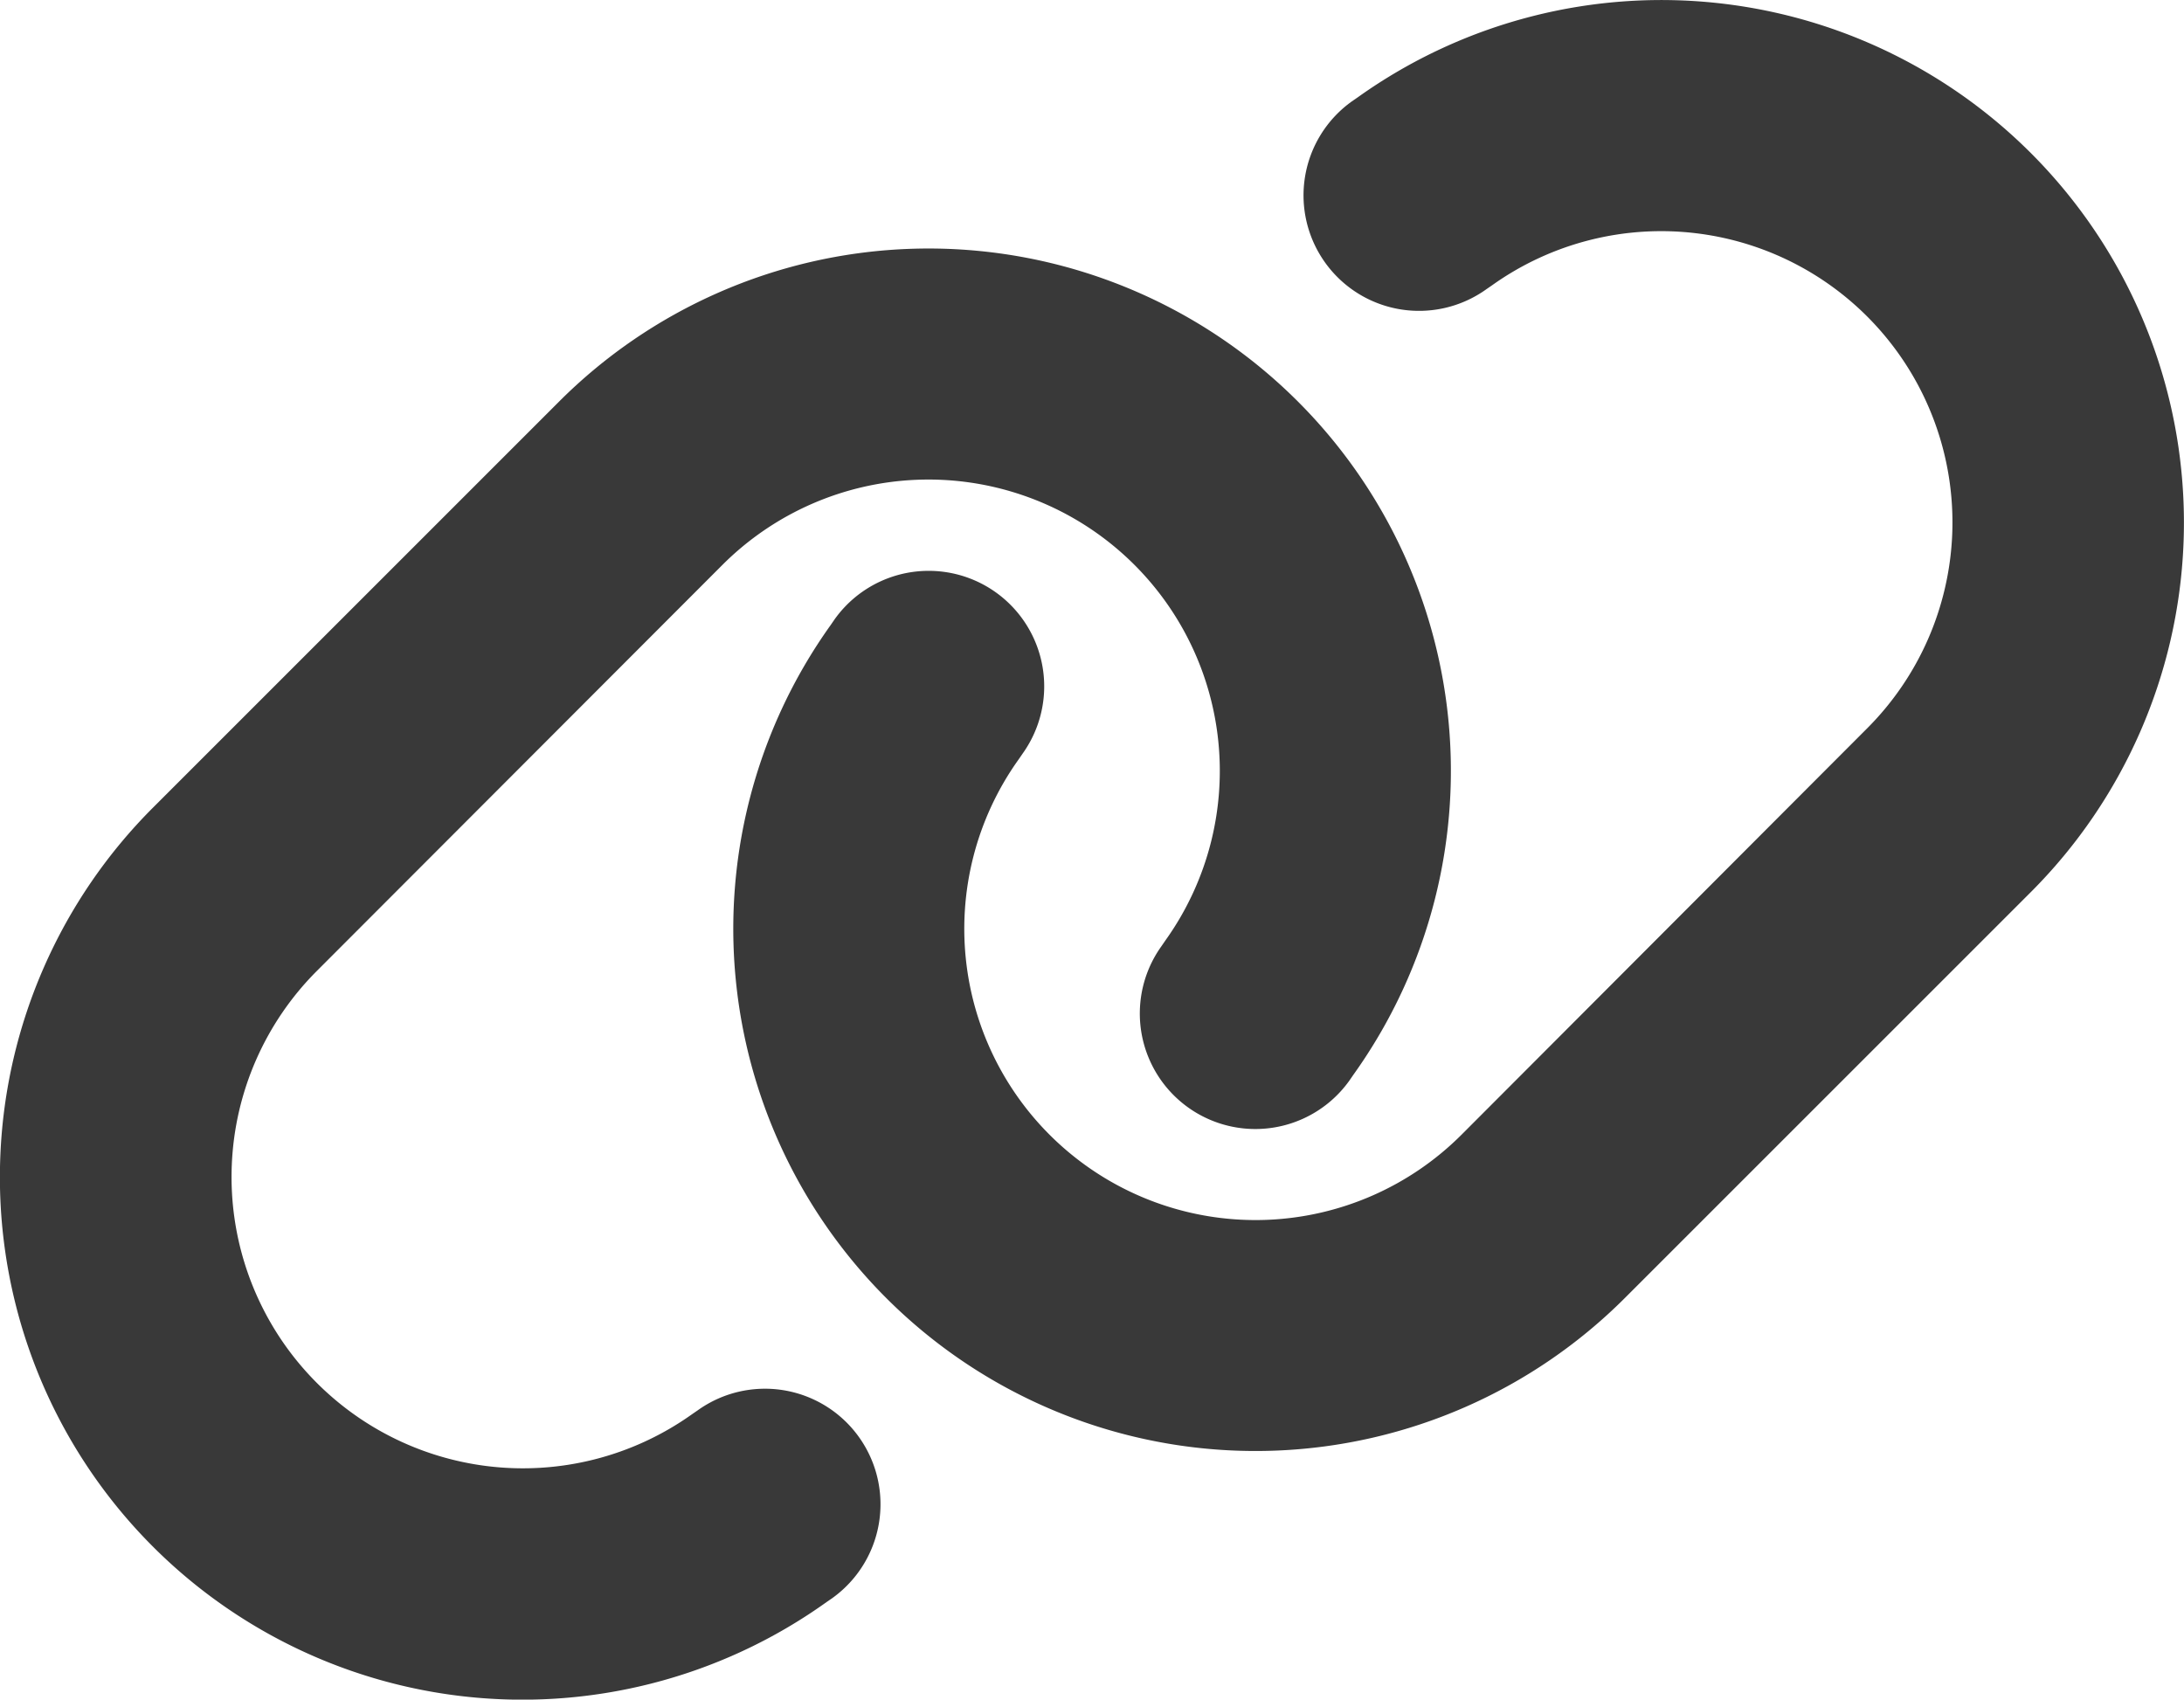 <svg xmlns="http://www.w3.org/2000/svg" width="78.385" height="61" viewBox="0 0 78.385 61">
  <path id="link-solid" d="M90.714,52.862A18.754,18.754,0,0,0,66.551,24.341l-.208.143a4.146,4.146,0,1,0,4.825,6.744l.208-.143a10.453,10.453,0,0,1,13.463,15.9L70.286,61.565A10.453,10.453,0,0,1,54.385,48.1l.143-.208a4.146,4.146,0,0,0-6.744-4.825l-.143.208a18.744,18.744,0,0,0,28.508,24.15ZM23.321,49.827A18.754,18.754,0,0,0,47.485,78.349l.208-.143a4.146,4.146,0,1,0-4.825-6.744l-.208.143A10.458,10.458,0,0,1,29.2,55.69L43.749,41.124A10.457,10.457,0,0,1,59.651,54.6l-.143.208a4.146,4.146,0,1,0,6.744,4.825l.143-.208A18.748,18.748,0,0,0,37.887,35.262Z" transform="translate(-17.825 -20.845)" fill="#393939"/>
</svg>
